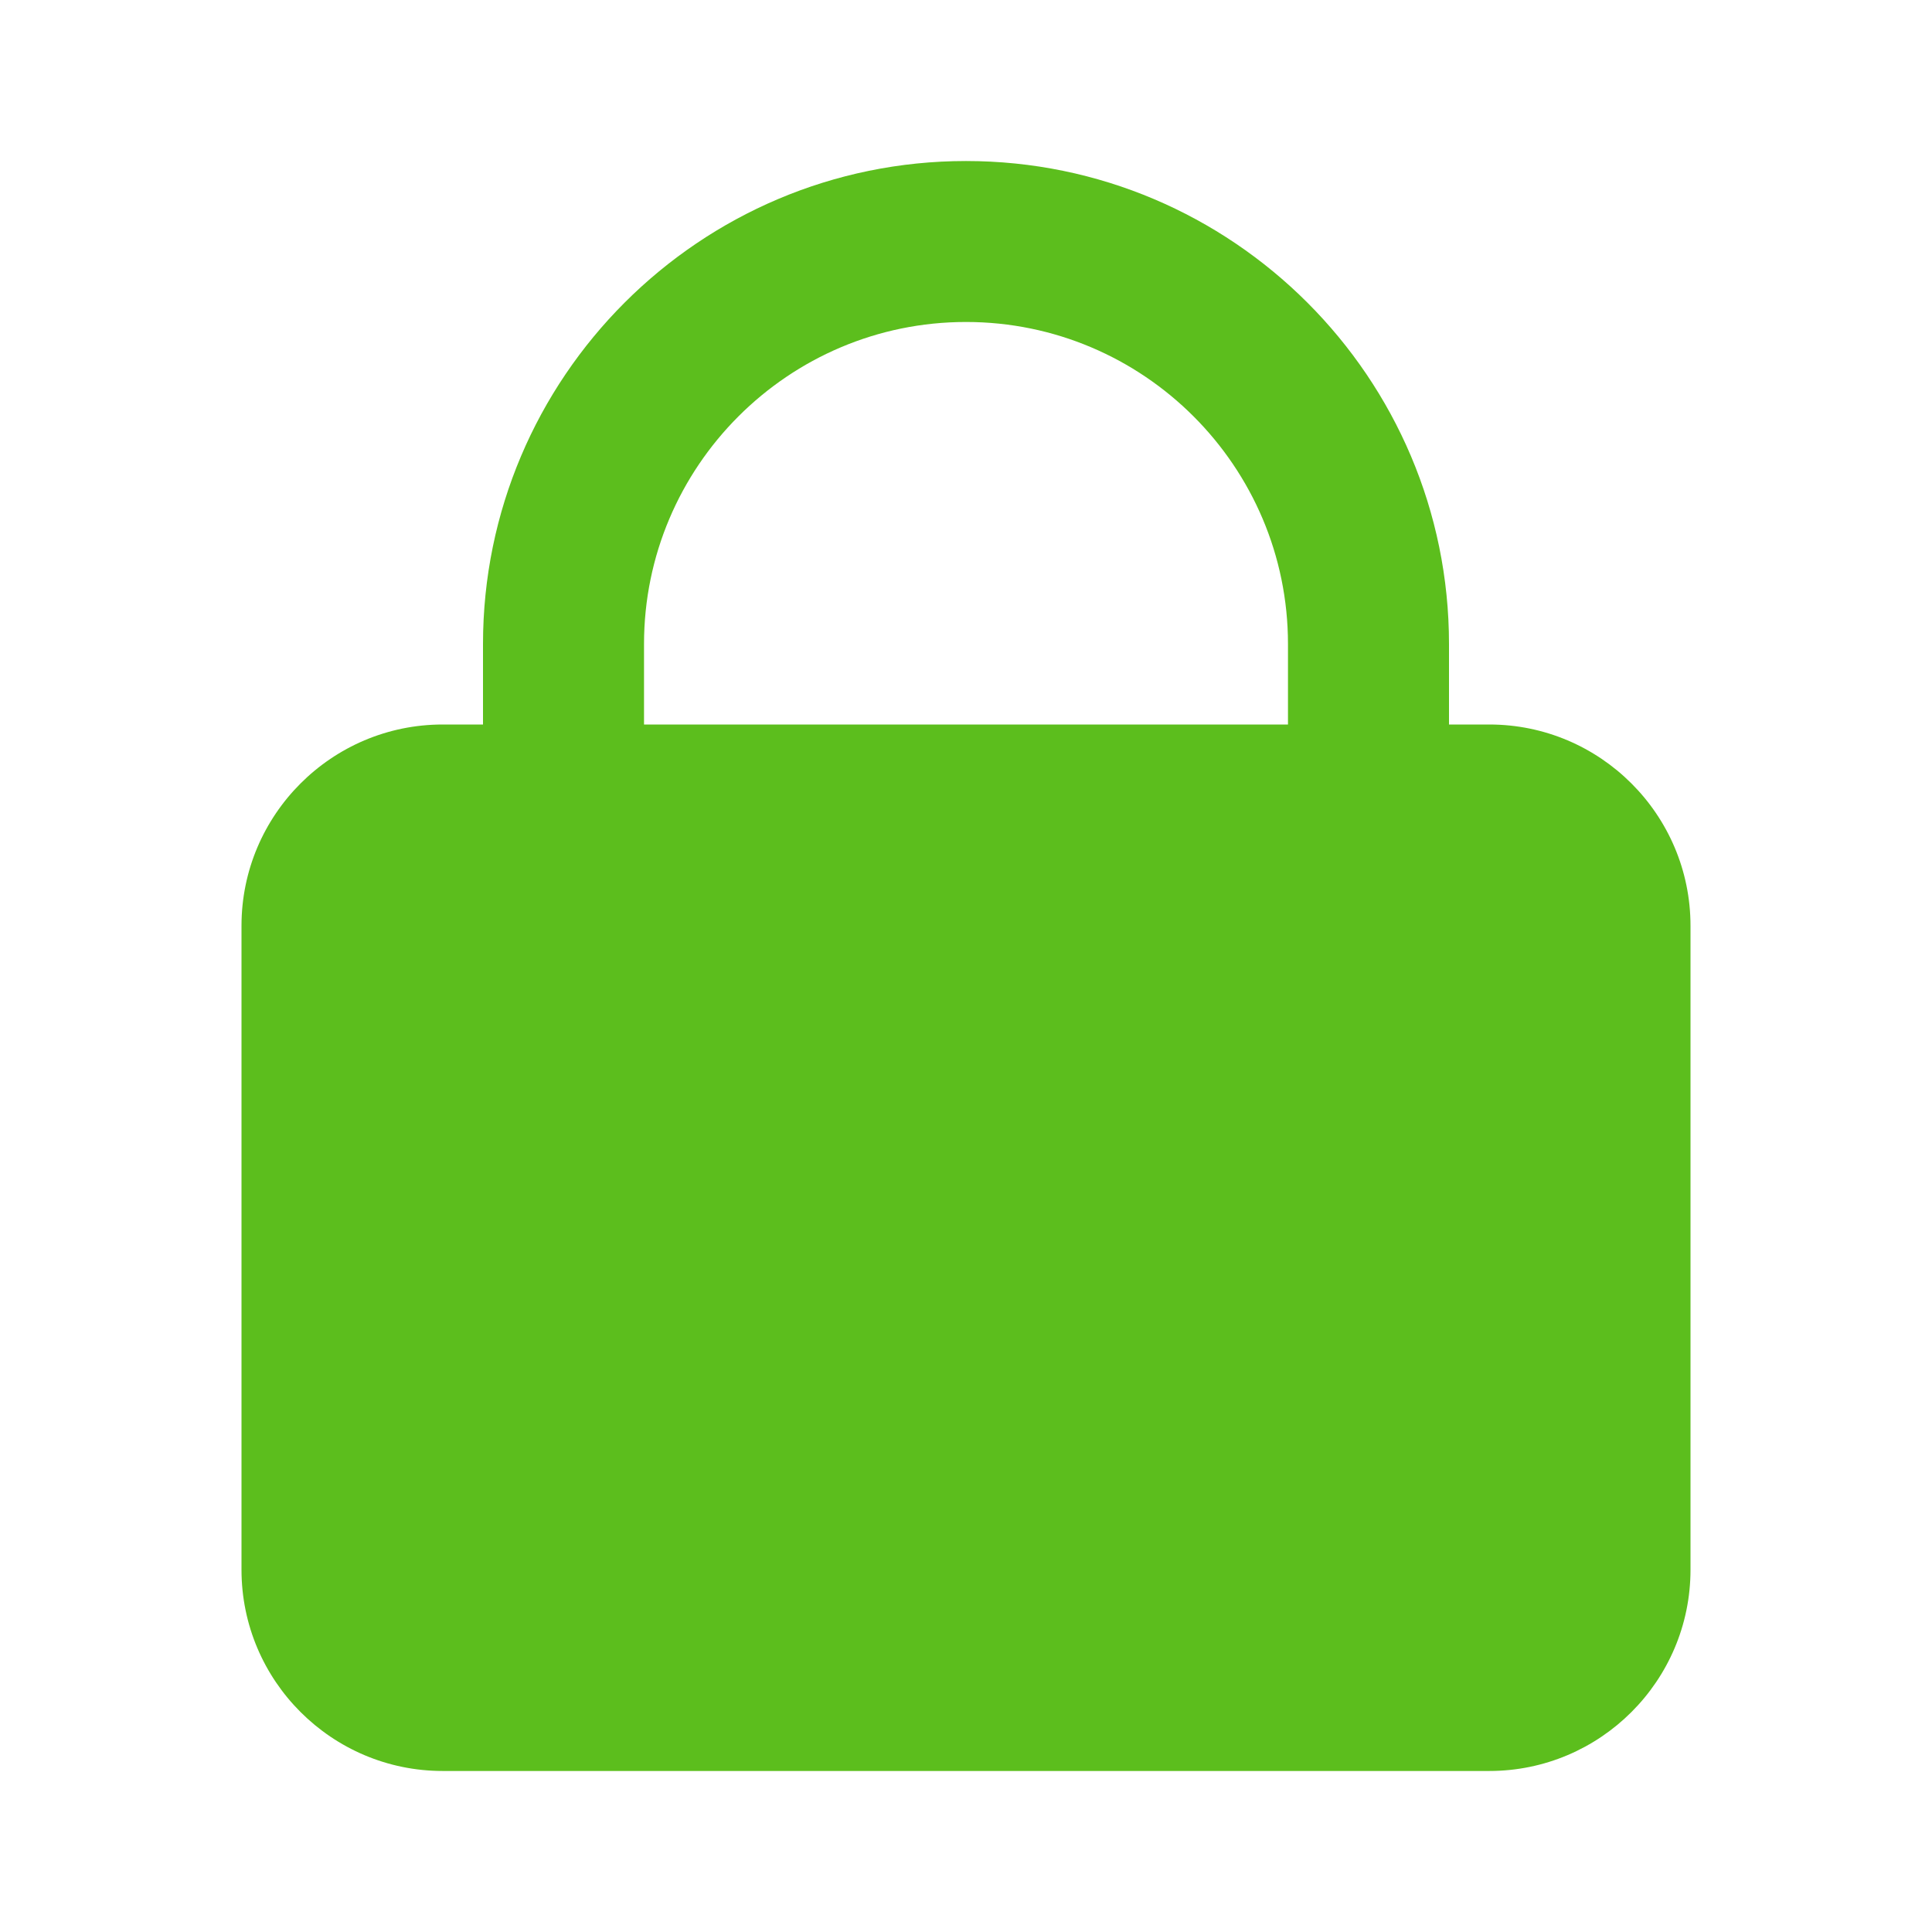 <svg width="32" height="32" viewBox="0 0 32 32" fill="none" xmlns="http://www.w3.org/2000/svg">
<path d="M24.667 12H24V10.667C24 6.255 20.412 2.667 16 2.667C11.588 2.667 8 6.255 8 10.667V12H7.333C5.495 12 4 13.495 4 15.333V26C4 27.839 5.495 29.333 7.333 29.333H24.667C26.505 29.333 28 27.839 28 26V15.333C28 13.495 26.505 12 24.667 12ZM10.667 10.667C10.667 7.725 13.059 5.333 16 5.333C18.941 5.333 21.333 7.725 21.333 10.667V12H10.667V10.667Z" fill="#5CBE1D"/>
</svg>
